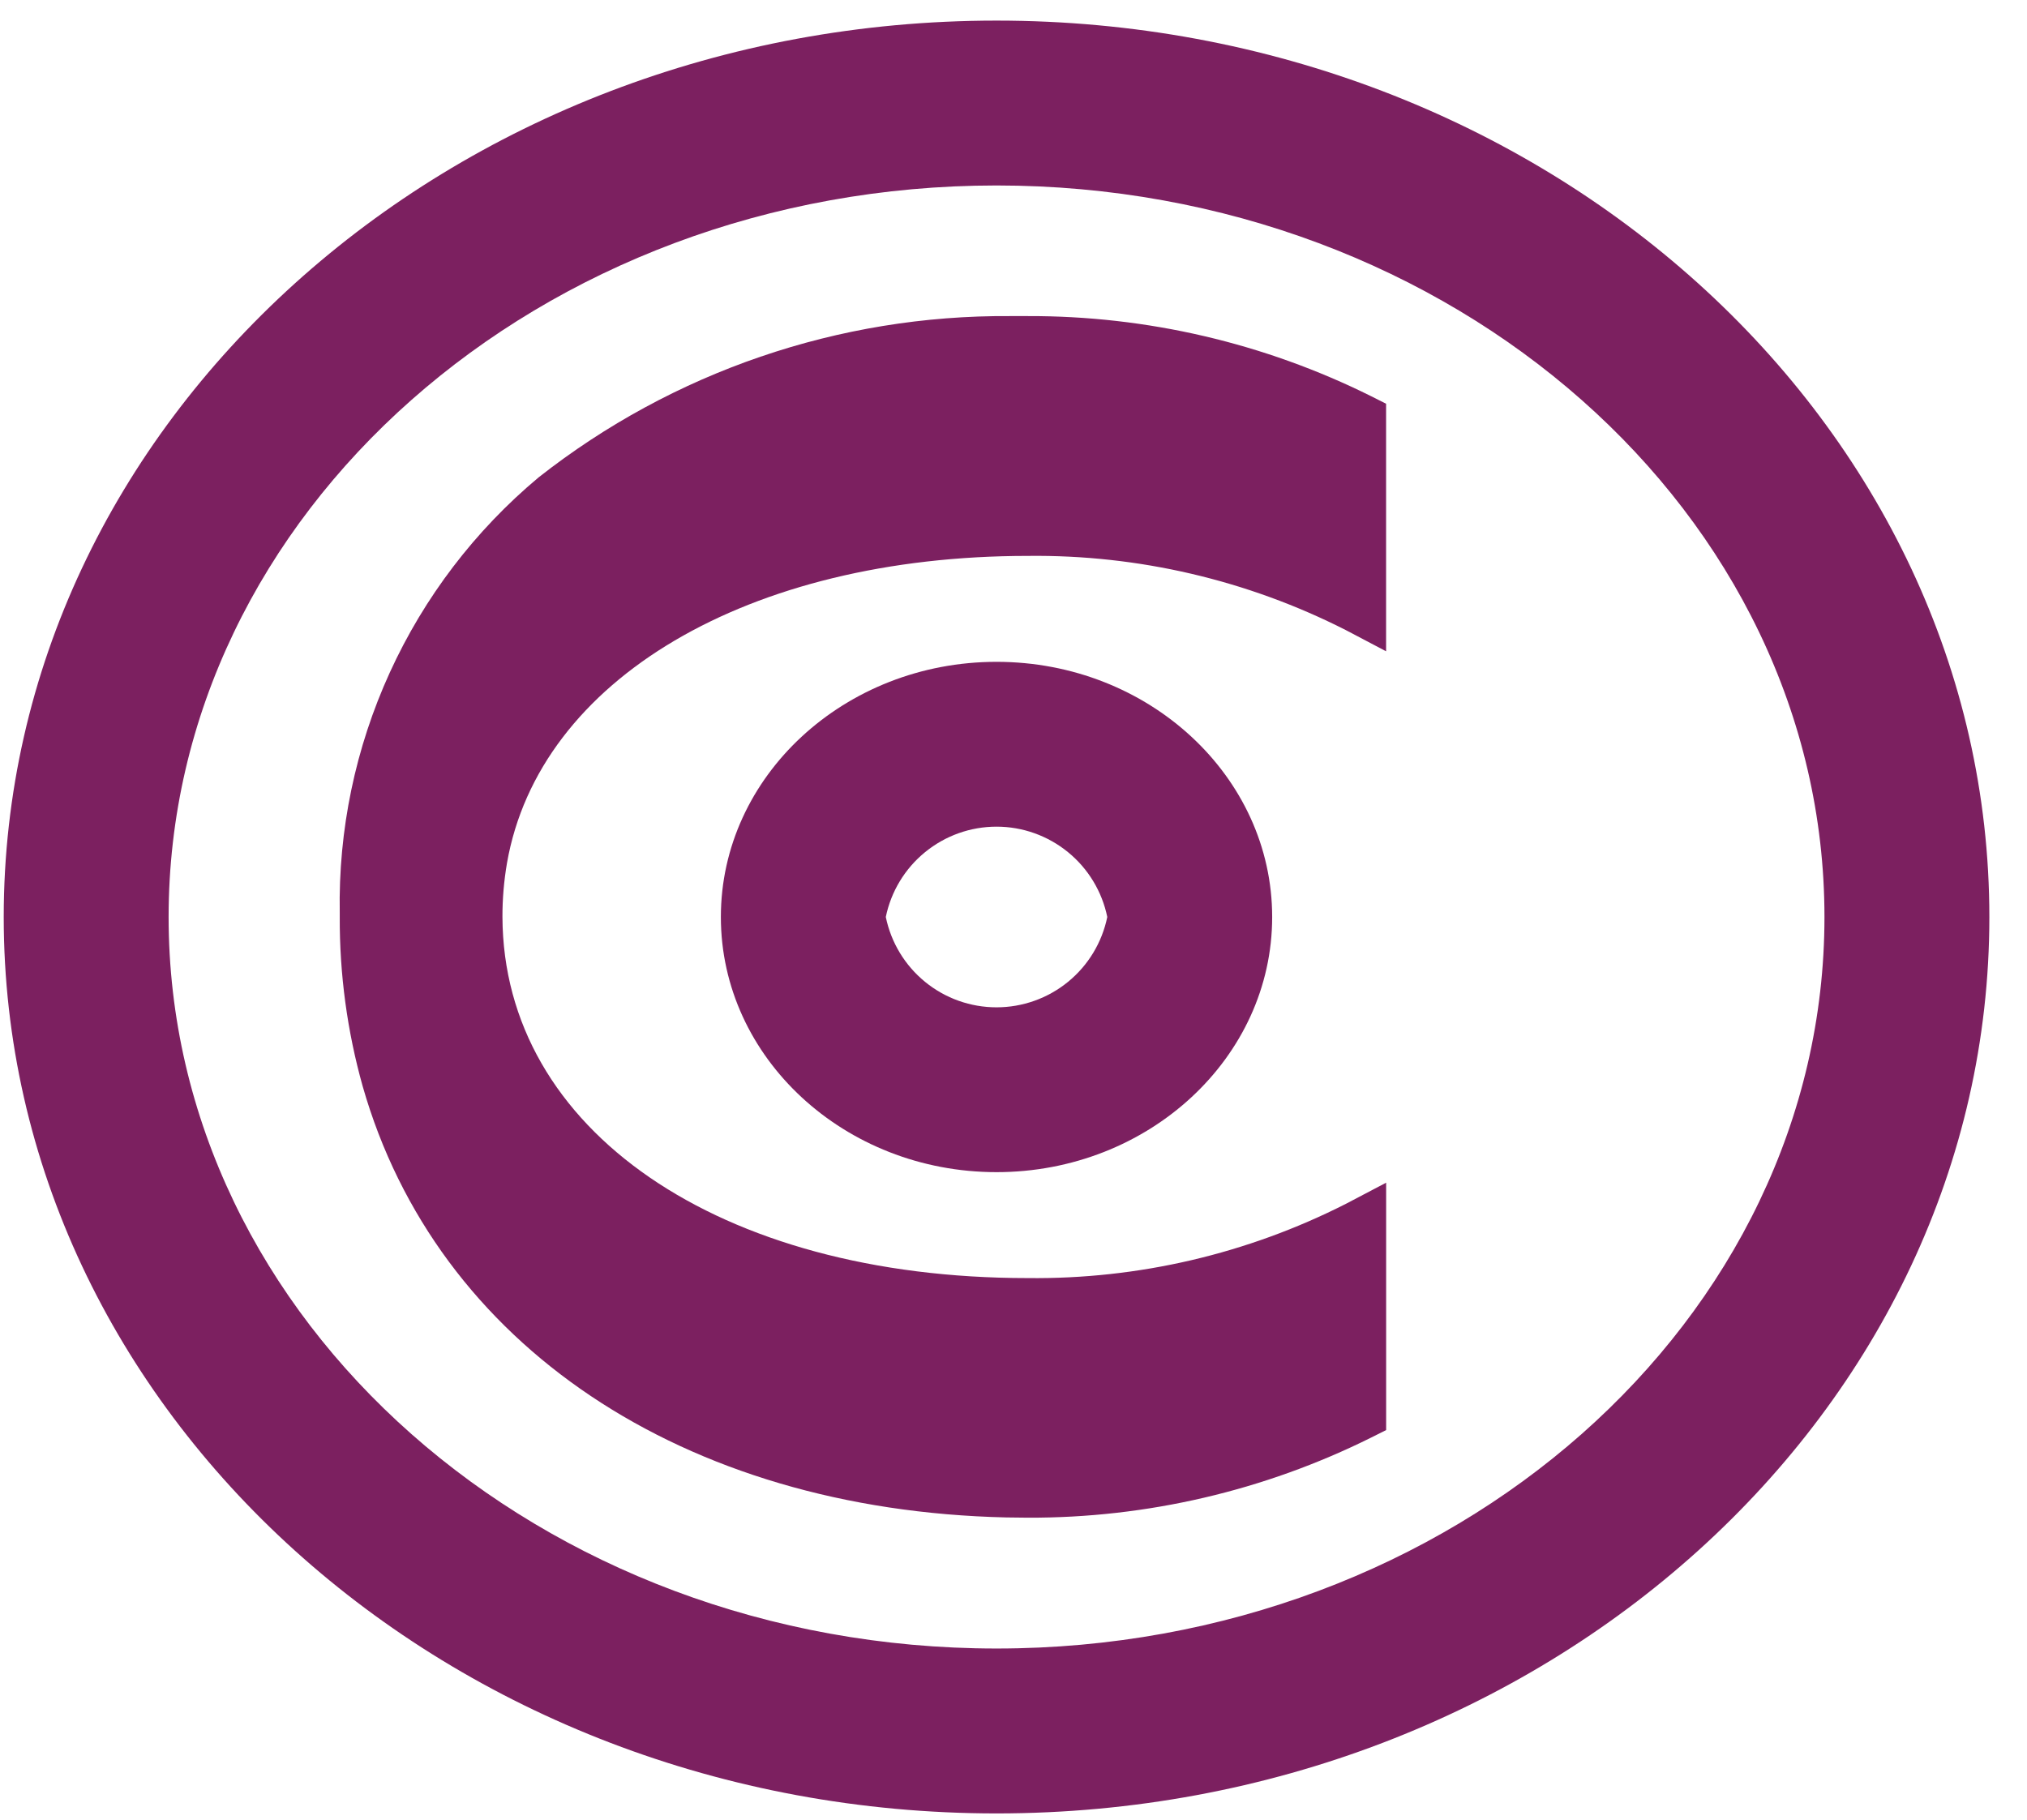 <svg width="49" height="44" viewBox="0 0 49 44" fill="none" xmlns="http://www.w3.org/2000/svg">
<path d="M24.09 0.498C10.856 0.498 0.09 10.22 0.09 22.171C0.09 34.121 10.856 43.843 24.09 43.843C37.323 43.843 48.09 34.121 48.09 22.171C48.09 10.22 37.323 0.498 24.09 0.498ZM24.09 39.856C13.055 39.856 4.076 31.922 4.076 22.171C4.076 12.42 13.055 4.484 24.09 4.484C35.124 4.484 44.104 12.419 44.104 22.17C44.104 31.921 35.125 39.856 24.09 39.856Z" fill="#7C2060"/>
<path d="M17.426 22.17C17.426 25.572 20.415 28.339 24.09 28.339C27.764 28.339 30.753 25.572 30.753 22.17C30.753 18.769 27.764 16.001 24.09 16.001C20.415 16.001 17.426 18.769 17.426 22.17ZM26.767 22.17C26.64 22.787 26.305 23.341 25.817 23.739C25.329 24.137 24.719 24.354 24.09 24.354C23.46 24.354 22.85 24.137 22.363 23.739C21.875 23.341 21.54 22.787 21.413 22.17C21.54 21.553 21.875 21 22.363 20.602C22.85 20.204 23.46 19.986 24.09 19.986C24.719 19.986 25.329 20.204 25.817 20.602C26.305 21 26.64 21.553 26.767 22.17Z" fill="#7C2060"/>
<path d="M24.843 7.642C24.698 7.642 24.557 7.642 24.412 7.642C20.284 7.614 16.268 8.988 13.022 11.54C11.485 12.824 10.255 14.437 9.423 16.259C8.591 18.081 8.177 20.067 8.213 22.07V22.166C8.207 23.55 8.393 24.929 8.767 26.262C10.551 32.515 16.509 36.509 24.326 36.687C24.498 36.687 24.671 36.693 24.843 36.693C27.722 36.703 30.564 36.04 33.142 34.758L33.508 34.575V28.594L32.533 29.106C30.152 30.315 27.514 30.931 24.843 30.9C17.385 30.9 12.165 27.322 12.146 22.169C12.145 21.732 12.182 21.296 12.256 20.865C13.032 16.424 18.089 13.44 24.848 13.44C27.516 13.409 30.153 14.025 32.532 15.233L33.507 15.746V9.761L33.141 9.577C30.563 8.295 27.721 7.633 24.843 7.642" fill="#7C2060"/>
</svg>
